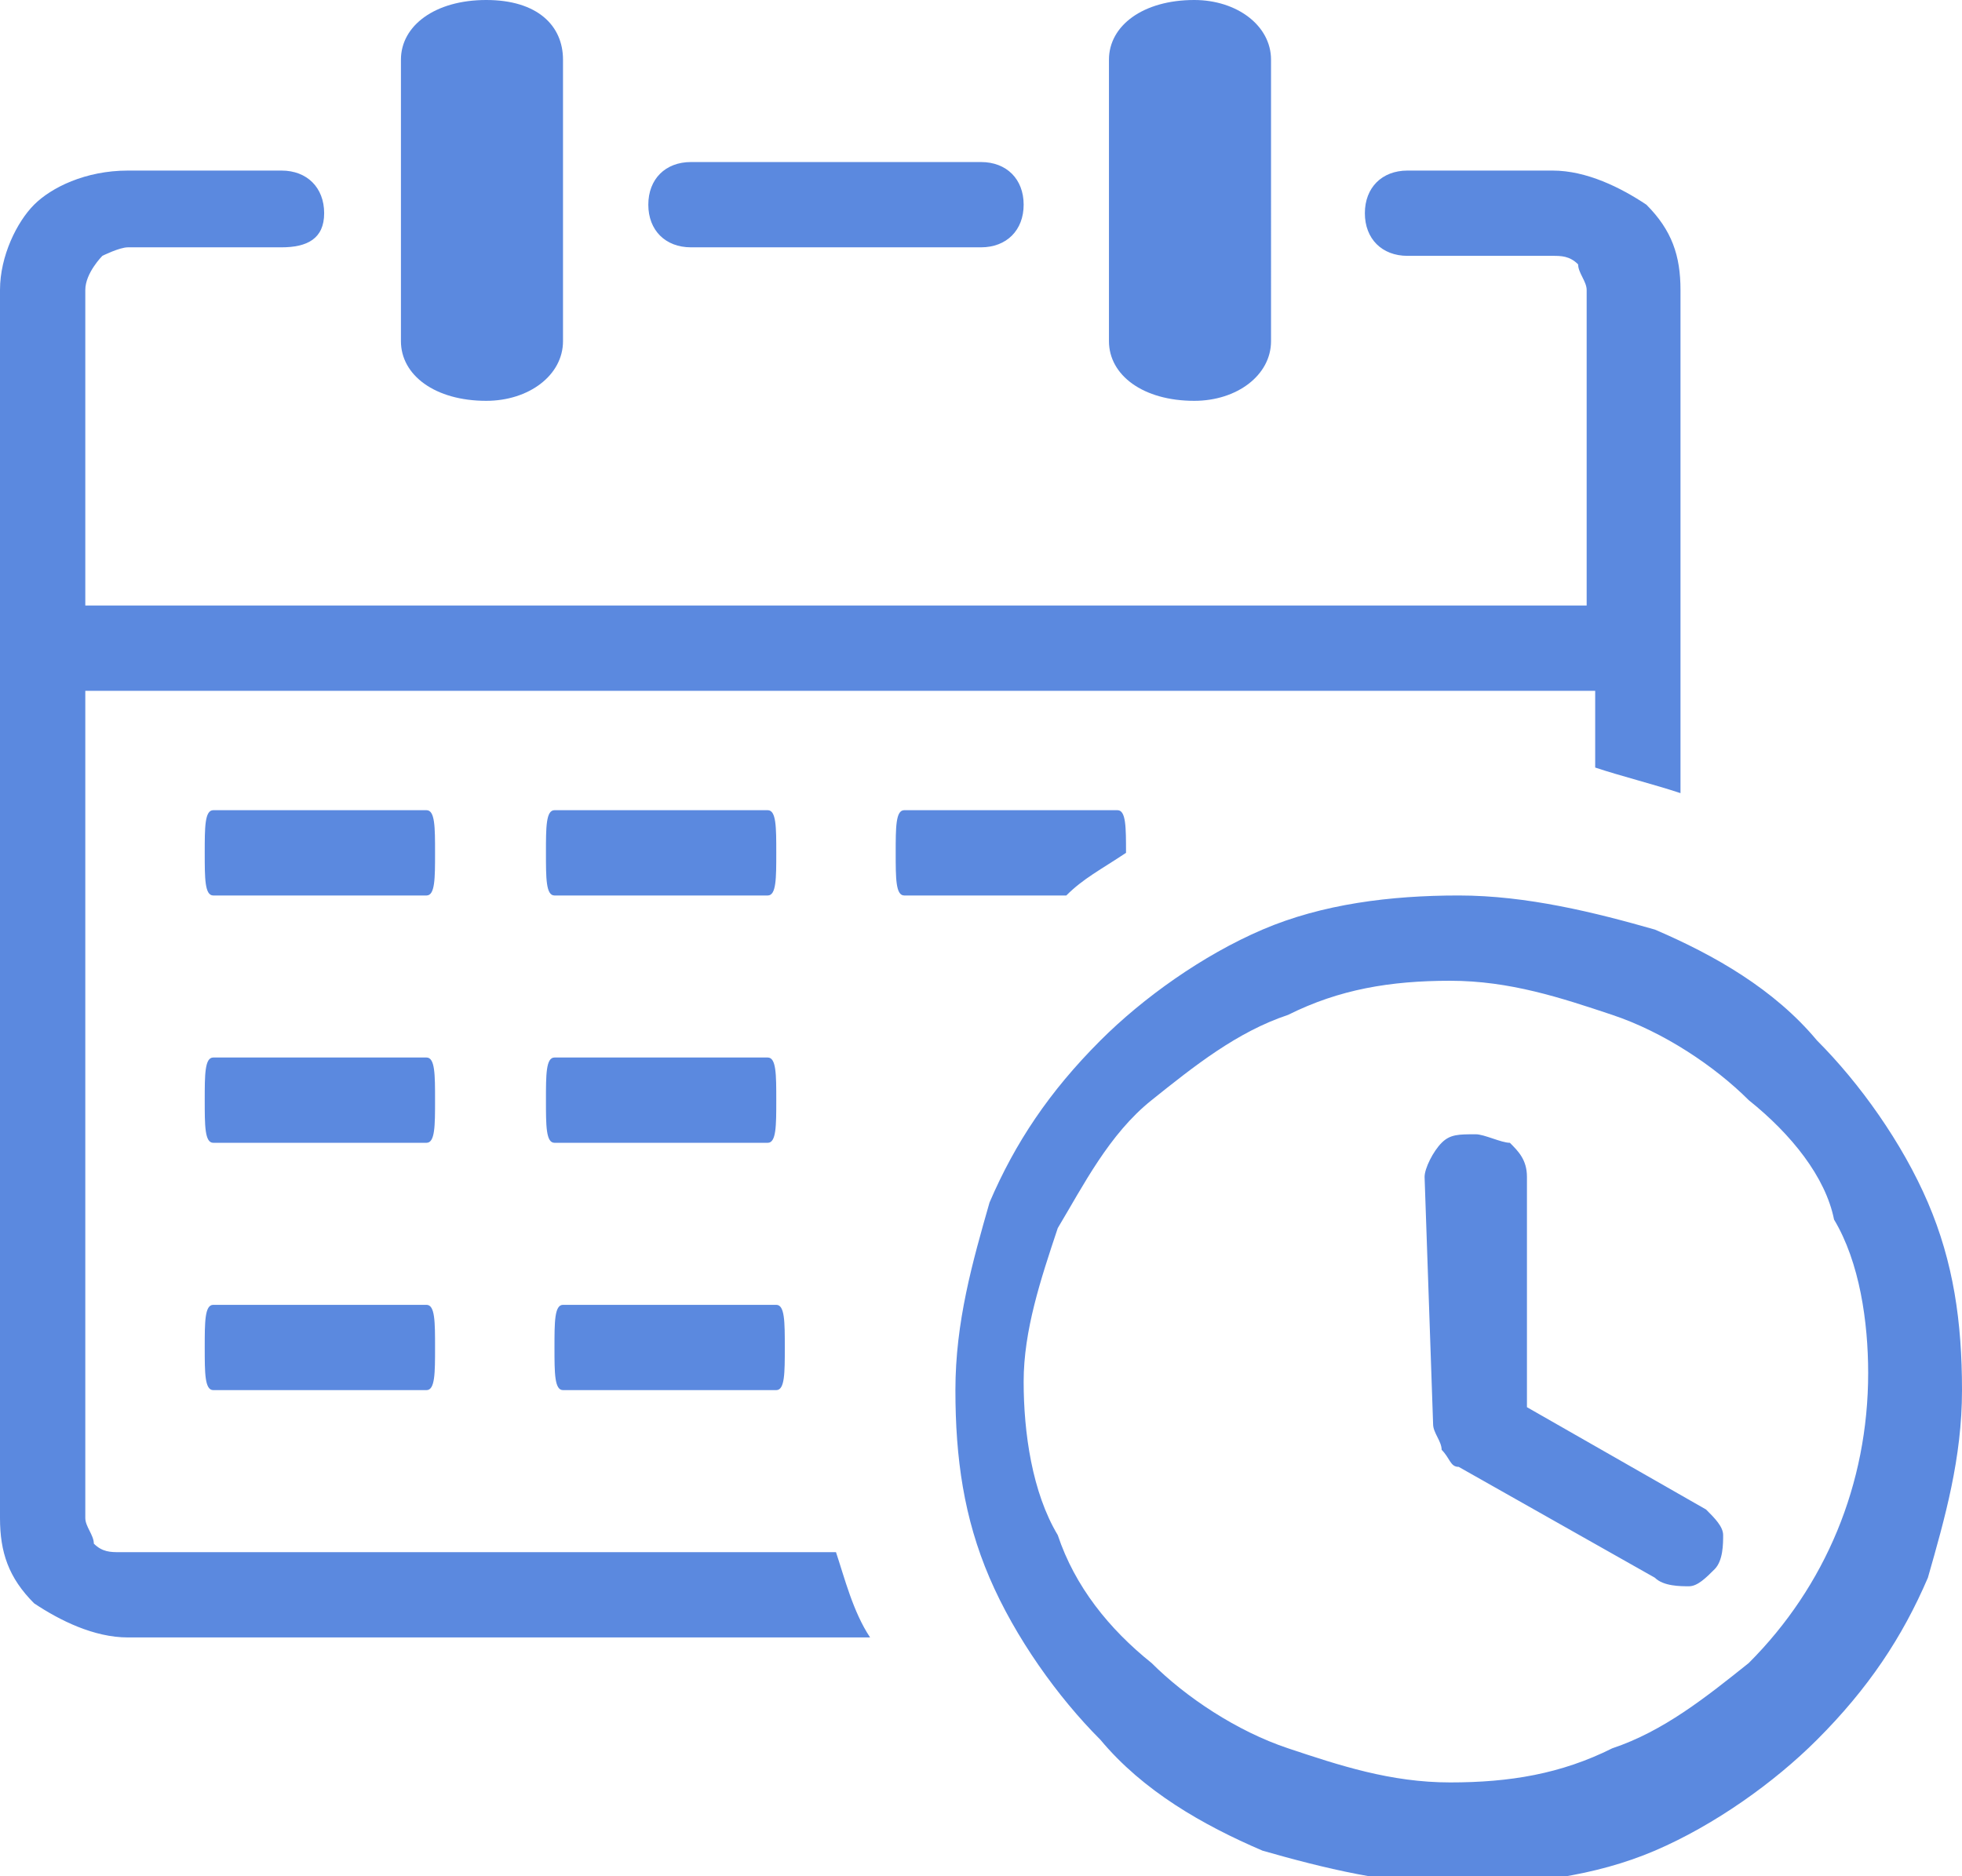 <?xml version="1.0" encoding="utf-8"?>
<!-- Generator: Adobe Illustrator 25.0.0, SVG Export Plug-In . SVG Version: 6.00 Build 0)  -->
<svg version="1.1" id="Layer_1" xmlns="http://www.w3.org/2000/svg" xmlns:xlink="http://www.w3.org/1999/xlink" x="0px" y="0px"
	 width="23px" height="22px" viewBox="0 0 23 22" style="enable-background:new 0 0 23 22;" xml:space="preserve">
<style type="text/css">
	.st0{fill:#5B89DF;}
</style>
<path class="st0" d="M13,0.7C13,0.3,13.4,0,14,0c0.5,0,0.9,0.3,0.9,0.7V4c0,0.4-0.4,0.7-0.9,0.7C13.4,4.7,13,4.4,13,4V0.7L13,0.7z
	 M17.1,10.5c0.8,0,1.6,0.2,2.3,0.4c0.7,0.3,1.4,0.7,1.9,1.3c0.5,0.5,1,1.2,1.3,1.9c0.3,0.7,0.4,1.4,0.4,2.2c0,0.8-0.2,1.5-0.4,2.2
	c-0.3,0.7-0.7,1.3-1.3,1.9c-0.5,0.5-1.2,1-1.9,1.3c-0.7,0.3-1.5,0.4-2.3,0.4s-1.6-0.2-2.3-0.4c-0.7-0.3-1.4-0.7-1.9-1.3
	c-0.5-0.5-1-1.2-1.3-1.9c-0.3-0.7-0.4-1.4-0.4-2.2c0-0.8,0.2-1.5,0.4-2.2c0.3-0.7,0.7-1.3,1.3-1.9c0.5-0.5,1.2-1,1.9-1.3
	C15.5,10.6,16.3,10.5,17.1,10.5L17.1,10.5z M16.7,13.8c0-0.1,0.1-0.3,0.2-0.4l0,0l0,0c0.1-0.1,0.2-0.1,0.4-0.1
	c0.1,0,0.3,0.1,0.4,0.1c0.1,0.1,0.2,0.2,0.2,0.4v2.7l2.1,1.2l0,0c0.1,0.1,0.2,0.2,0.2,0.3c0,0.1,0,0.3-0.1,0.4l0,0c0,0,0,0,0,0
	c-0.1,0.1-0.2,0.2-0.3,0.2c-0.1,0-0.3,0-0.4-0.1l-2.3-1.3c-0.1,0-0.1-0.1-0.2-0.2c0-0.1-0.1-0.2-0.1-0.3l0,0L16.7,13.8L16.7,13.8
	L16.7,13.8z M20.5,12.9c-0.4-0.4-1-0.8-1.6-1c-0.6-0.2-1.2-0.4-1.9-0.4c-0.7,0-1.3,0.1-1.9,0.4c-0.6,0.2-1.1,0.6-1.6,1
	s-0.8,1-1.1,1.5c-0.2,0.6-0.4,1.2-0.4,1.8c0,0.6,0.1,1.3,0.4,1.8c0.2,0.6,0.6,1.1,1.1,1.5c0.4,0.4,1,0.8,1.6,1
	c0.6,0.2,1.2,0.4,1.9,0.4c0.7,0,1.3-0.1,1.9-0.4c0.6-0.2,1.1-0.6,1.6-1c0.9-0.9,1.4-2.1,1.4-3.4c0-0.6-0.1-1.3-0.4-1.8
	C21.4,13.8,21,13.3,20.5,12.9L20.5,12.9z M2.5,10.5c-0.1,0-0.1-0.2-0.1-0.5c0-0.3,0-0.5,0.1-0.5H5c0.1,0,0.1,0.2,0.1,0.5
	c0,0.3,0,0.5-0.1,0.5H2.5L2.5,10.5z M6.5,10.5c-0.1,0-0.1-0.2-0.1-0.5c0-0.3,0-0.5,0.1-0.5h2.5c0.1,0,0.1,0.2,0.1,0.5
	c0,0.3,0,0.5-0.1,0.5H6.5L6.5,10.5z M10.6,10.5c-0.1,0-0.1-0.2-0.1-0.5c0-0.3,0-0.5,0.1-0.5h2.5c0.1,0,0.1,0.2,0.1,0.5
	c-0.3,0.2-0.5,0.3-0.7,0.5H10.6L10.6,10.5z M2.5,13.4c-0.1,0-0.1-0.2-0.1-0.5c0-0.3,0-0.5,0.1-0.5H5c0.1,0,0.1,0.2,0.1,0.5
	c0,0.3,0,0.5-0.1,0.5H2.5L2.5,13.4z M6.5,13.4c-0.1,0-0.1-0.2-0.1-0.5c0-0.3,0-0.5,0.1-0.5h2.5c0.1,0,0.1,0.2,0.1,0.5
	c0,0.3,0,0.5-0.1,0.5H6.5L6.5,13.4z M2.5,16.3c-0.1,0-0.1-0.2-0.1-0.5c0-0.3,0-0.5,0.1-0.5h2.5c0.1,0,0.1,0.2,0.1,0.5
	c0,0.3,0,0.5-0.1,0.5H2.5L2.5,16.3z M6.6,16.3c-0.1,0-0.1-0.2-0.1-0.5c0-0.3,0-0.5,0.1-0.5h2.5c0.1,0,0.1,0.2,0.1,0.5
	c0,0.3,0,0.5-0.1,0.5H6.6L6.6,16.3z M4.7,0.7C4.7,0.3,5.1,0,5.7,0s0.9,0.3,0.9,0.7V4c0,0.4-0.4,0.7-0.9,0.7C5.1,4.7,4.7,4.4,4.7,4
	V0.7L4.7,0.7z M1,7.1h17.6V3.4c0-0.1-0.1-0.2-0.1-0.3c-0.1-0.1-0.2-0.1-0.3-0.1h-1.7c-0.3,0-0.5-0.2-0.5-0.5s0.2-0.5,0.5-0.5h1.7
	c0.4,0,0.8,0.2,1.1,0.4c0.3,0.3,0.4,0.6,0.4,1v5.9c-0.3-0.1-0.7-0.2-1-0.3V8.1h0H1v9.7c0,0.1,0.1,0.2,0.1,0.3
	c0.1,0.1,0.2,0.1,0.3,0.1h8.4c0.1,0.3,0.2,0.7,0.4,1H1.5c-0.4,0-0.8-0.2-1.1-0.4c-0.3-0.3-0.4-0.6-0.4-1V3.4c0-0.4,0.2-0.8,0.4-1
	s0.6-0.4,1.1-0.4h1.8c0.3,0,0.5,0.2,0.5,0.5S3.6,2.9,3.3,2.9H1.5C1.4,2.9,1.2,3,1.2,3S1,3.2,1,3.4L1,7.1L1,7.1L1,7.1z M8.1,2.9
	c-0.3,0-0.5-0.2-0.5-0.5s0.2-0.5,0.5-0.5h3.4c0.3,0,0.5,0.2,0.5,0.5s-0.2,0.5-0.5,0.5H8.1L8.1,2.9z"/>
</svg>
